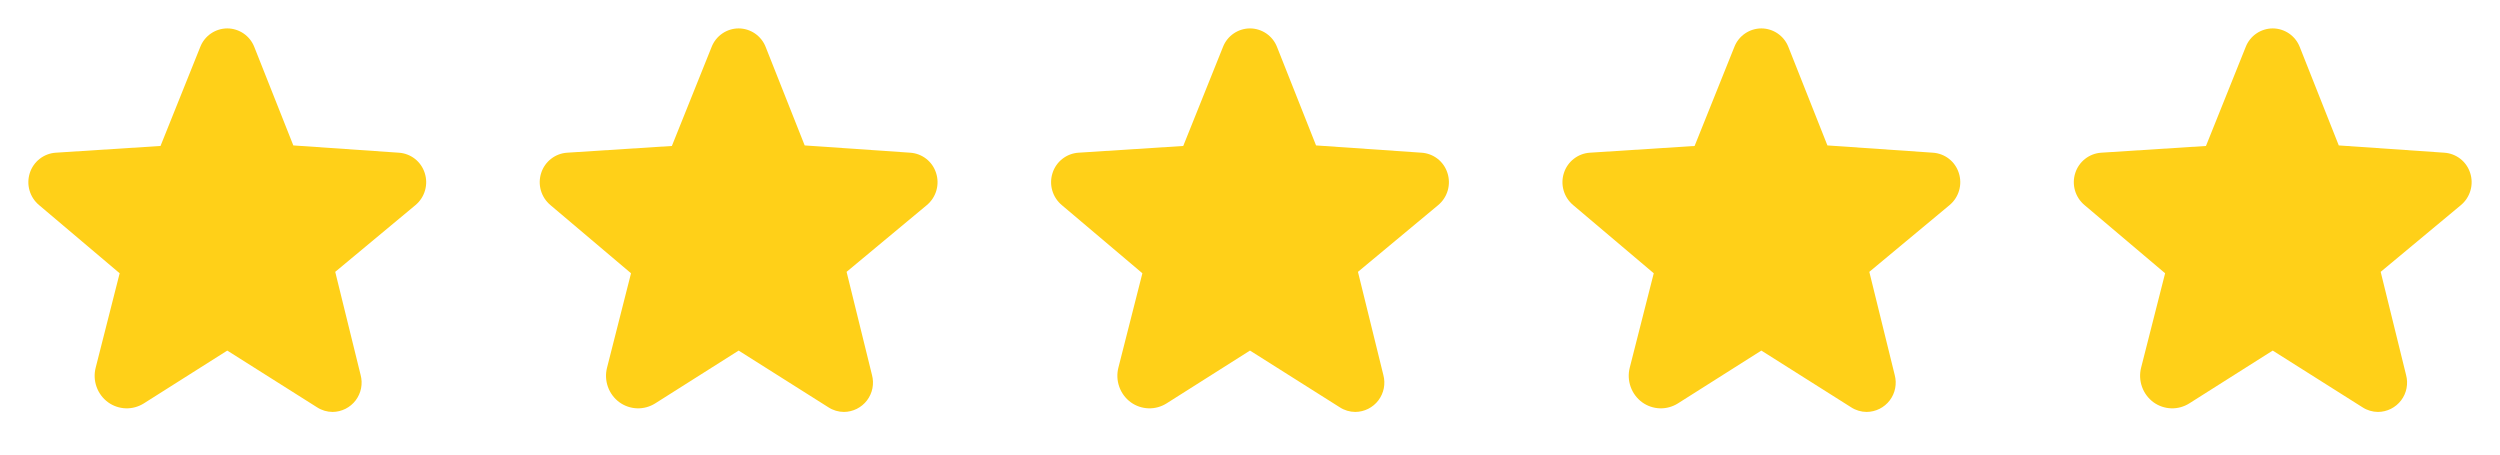 <svg width="88" height="16" viewBox="0 0 88 16" fill="none" xmlns="http://www.w3.org/2000/svg">
<path d="M14.95 6.088C14.887 5.891 14.767 5.717 14.604 5.59C14.441 5.463 14.243 5.388 14.037 5.375L10.325 5.119L8.95 1.65C8.875 1.459 8.744 1.295 8.575 1.179C8.405 1.063 8.205 1.001 8 1C7.795 1.001 7.594 1.063 7.425 1.179C7.256 1.295 7.125 1.459 7.05 1.65L5.65 5.138L1.962 5.375C1.756 5.389 1.559 5.464 1.397 5.591C1.234 5.718 1.113 5.891 1.05 6.088C0.985 6.287 0.981 6.501 1.039 6.703C1.097 6.905 1.214 7.084 1.375 7.219L4.212 9.619L3.369 12.938C3.31 13.162 3.321 13.399 3.399 13.617C3.477 13.836 3.619 14.026 3.806 14.162C3.988 14.293 4.205 14.366 4.428 14.373C4.652 14.38 4.873 14.319 5.062 14.2L7.994 12.344H8.006L11.162 14.338C11.324 14.443 11.513 14.499 11.706 14.5C11.864 14.499 12.019 14.461 12.16 14.391C12.301 14.32 12.424 14.218 12.519 14.093C12.614 13.967 12.68 13.821 12.71 13.667C12.74 13.512 12.735 13.352 12.694 13.2L11.8 9.569L14.625 7.219C14.786 7.084 14.903 6.905 14.961 6.703C15.019 6.501 15.015 6.287 14.95 6.088Z" fill="#FFD018"/>
<path d="M32.95 6.088C32.887 5.891 32.767 5.717 32.604 5.59C32.441 5.463 32.243 5.388 32.037 5.375L28.325 5.119L26.95 1.65C26.875 1.459 26.744 1.295 26.575 1.179C26.405 1.063 26.205 1.001 26 1C25.795 1.001 25.594 1.063 25.425 1.179C25.256 1.295 25.125 1.459 25.05 1.65L23.65 5.138L19.962 5.375C19.756 5.389 19.559 5.464 19.397 5.591C19.234 5.718 19.113 5.891 19.05 6.088C18.985 6.287 18.981 6.501 19.039 6.703C19.097 6.905 19.214 7.084 19.375 7.219L22.212 9.619L21.369 12.938C21.31 13.162 21.321 13.399 21.399 13.617C21.477 13.836 21.619 14.026 21.806 14.162C21.988 14.293 22.205 14.366 22.428 14.373C22.652 14.38 22.873 14.319 23.062 14.2L25.994 12.344H26.006L29.162 14.338C29.324 14.443 29.513 14.499 29.706 14.5C29.864 14.499 30.019 14.461 30.16 14.391C30.301 14.32 30.424 14.218 30.519 14.093C30.614 13.967 30.68 13.821 30.71 13.667C30.74 13.512 30.735 13.352 30.694 13.2L29.8 9.569L32.625 7.219C32.786 7.084 32.903 6.905 32.961 6.703C33.019 6.501 33.015 6.287 32.95 6.088Z" fill="#FFD018"/>
<path d="M50.95 6.088C50.887 5.891 50.767 5.717 50.604 5.59C50.441 5.463 50.243 5.388 50.037 5.375L46.325 5.119L44.95 1.65C44.875 1.459 44.744 1.295 44.575 1.179C44.405 1.063 44.205 1.001 44 1V1C43.795 1.001 43.594 1.063 43.425 1.179C43.255 1.295 43.125 1.459 43.05 1.65L41.65 5.138L37.962 5.375C37.756 5.389 37.559 5.464 37.397 5.591C37.234 5.718 37.113 5.891 37.05 6.088C36.985 6.287 36.981 6.501 37.039 6.703C37.097 6.905 37.214 7.084 37.375 7.219L40.212 9.619L39.368 12.938C39.31 13.162 39.321 13.399 39.399 13.617C39.477 13.836 39.619 14.026 39.806 14.162C39.988 14.293 40.205 14.366 40.428 14.373C40.652 14.38 40.873 14.319 41.062 14.2L43.993 12.344H44.006L47.162 14.338C47.324 14.443 47.513 14.499 47.706 14.5C47.864 14.499 48.019 14.461 48.16 14.391C48.301 14.32 48.424 14.218 48.519 14.093C48.614 13.967 48.68 13.821 48.71 13.667C48.74 13.512 48.735 13.352 48.694 13.2L47.8 9.569L50.625 7.219C50.786 7.084 50.903 6.905 50.961 6.703C51.019 6.501 51.015 6.287 50.95 6.088Z" fill="#FFD018"/>
<path d="M68.95 6.088C68.887 5.891 68.767 5.717 68.604 5.59C68.441 5.463 68.243 5.388 68.037 5.375L64.325 5.119L62.95 1.65C62.875 1.459 62.744 1.295 62.575 1.179C62.405 1.063 62.205 1.001 62 1C61.795 1.001 61.594 1.063 61.425 1.179C61.255 1.295 61.125 1.459 61.05 1.65L59.65 5.138L55.962 5.375C55.756 5.389 55.559 5.464 55.397 5.591C55.234 5.718 55.113 5.891 55.05 6.088C54.985 6.287 54.981 6.501 55.039 6.703C55.097 6.905 55.214 7.084 55.375 7.219L58.212 9.619L57.368 12.938C57.31 13.162 57.321 13.399 57.399 13.617C57.477 13.836 57.619 14.026 57.806 14.162C57.988 14.293 58.205 14.366 58.428 14.373C58.652 14.38 58.873 14.319 59.062 14.2L61.993 12.344H62.006L65.162 14.338C65.324 14.443 65.513 14.499 65.706 14.5C65.864 14.499 66.019 14.461 66.16 14.391C66.301 14.32 66.424 14.218 66.519 14.093C66.615 13.967 66.68 13.821 66.71 13.667C66.74 13.512 66.735 13.352 66.694 13.2L65.8 9.569L68.625 7.219C68.786 7.084 68.903 6.905 68.961 6.703C69.019 6.501 69.015 6.287 68.95 6.088Z" fill="#FFD018"/>
<path d="M86.95 6.088C86.887 5.891 86.767 5.717 86.604 5.59C86.441 5.463 86.243 5.388 86.037 5.375L82.325 5.119L80.95 1.65C80.875 1.459 80.744 1.295 80.575 1.179C80.405 1.063 80.205 1.001 80 1C79.795 1.001 79.594 1.063 79.425 1.179C79.255 1.295 79.125 1.459 79.05 1.65L77.65 5.138L73.962 5.375C73.756 5.389 73.559 5.464 73.397 5.591C73.234 5.718 73.113 5.891 73.05 6.088C72.985 6.287 72.981 6.501 73.039 6.703C73.097 6.905 73.214 7.084 73.375 7.219L76.212 9.619L75.368 12.938C75.31 13.162 75.321 13.399 75.399 13.617C75.477 13.836 75.619 14.026 75.806 14.162C75.988 14.293 76.205 14.366 76.428 14.373C76.652 14.38 76.873 14.319 77.062 14.2L79.993 12.344H80.006L83.162 14.338C83.324 14.443 83.513 14.499 83.706 14.5C83.864 14.499 84.019 14.461 84.16 14.391C84.301 14.32 84.424 14.218 84.519 14.093C84.615 13.967 84.68 13.821 84.71 13.667C84.74 13.512 84.735 13.352 84.694 13.2L83.8 9.569L86.625 7.219C86.786 7.084 86.903 6.905 86.961 6.703C87.019 6.501 87.015 6.287 86.95 6.088Z" fill="#FFD018"/>
</svg>
